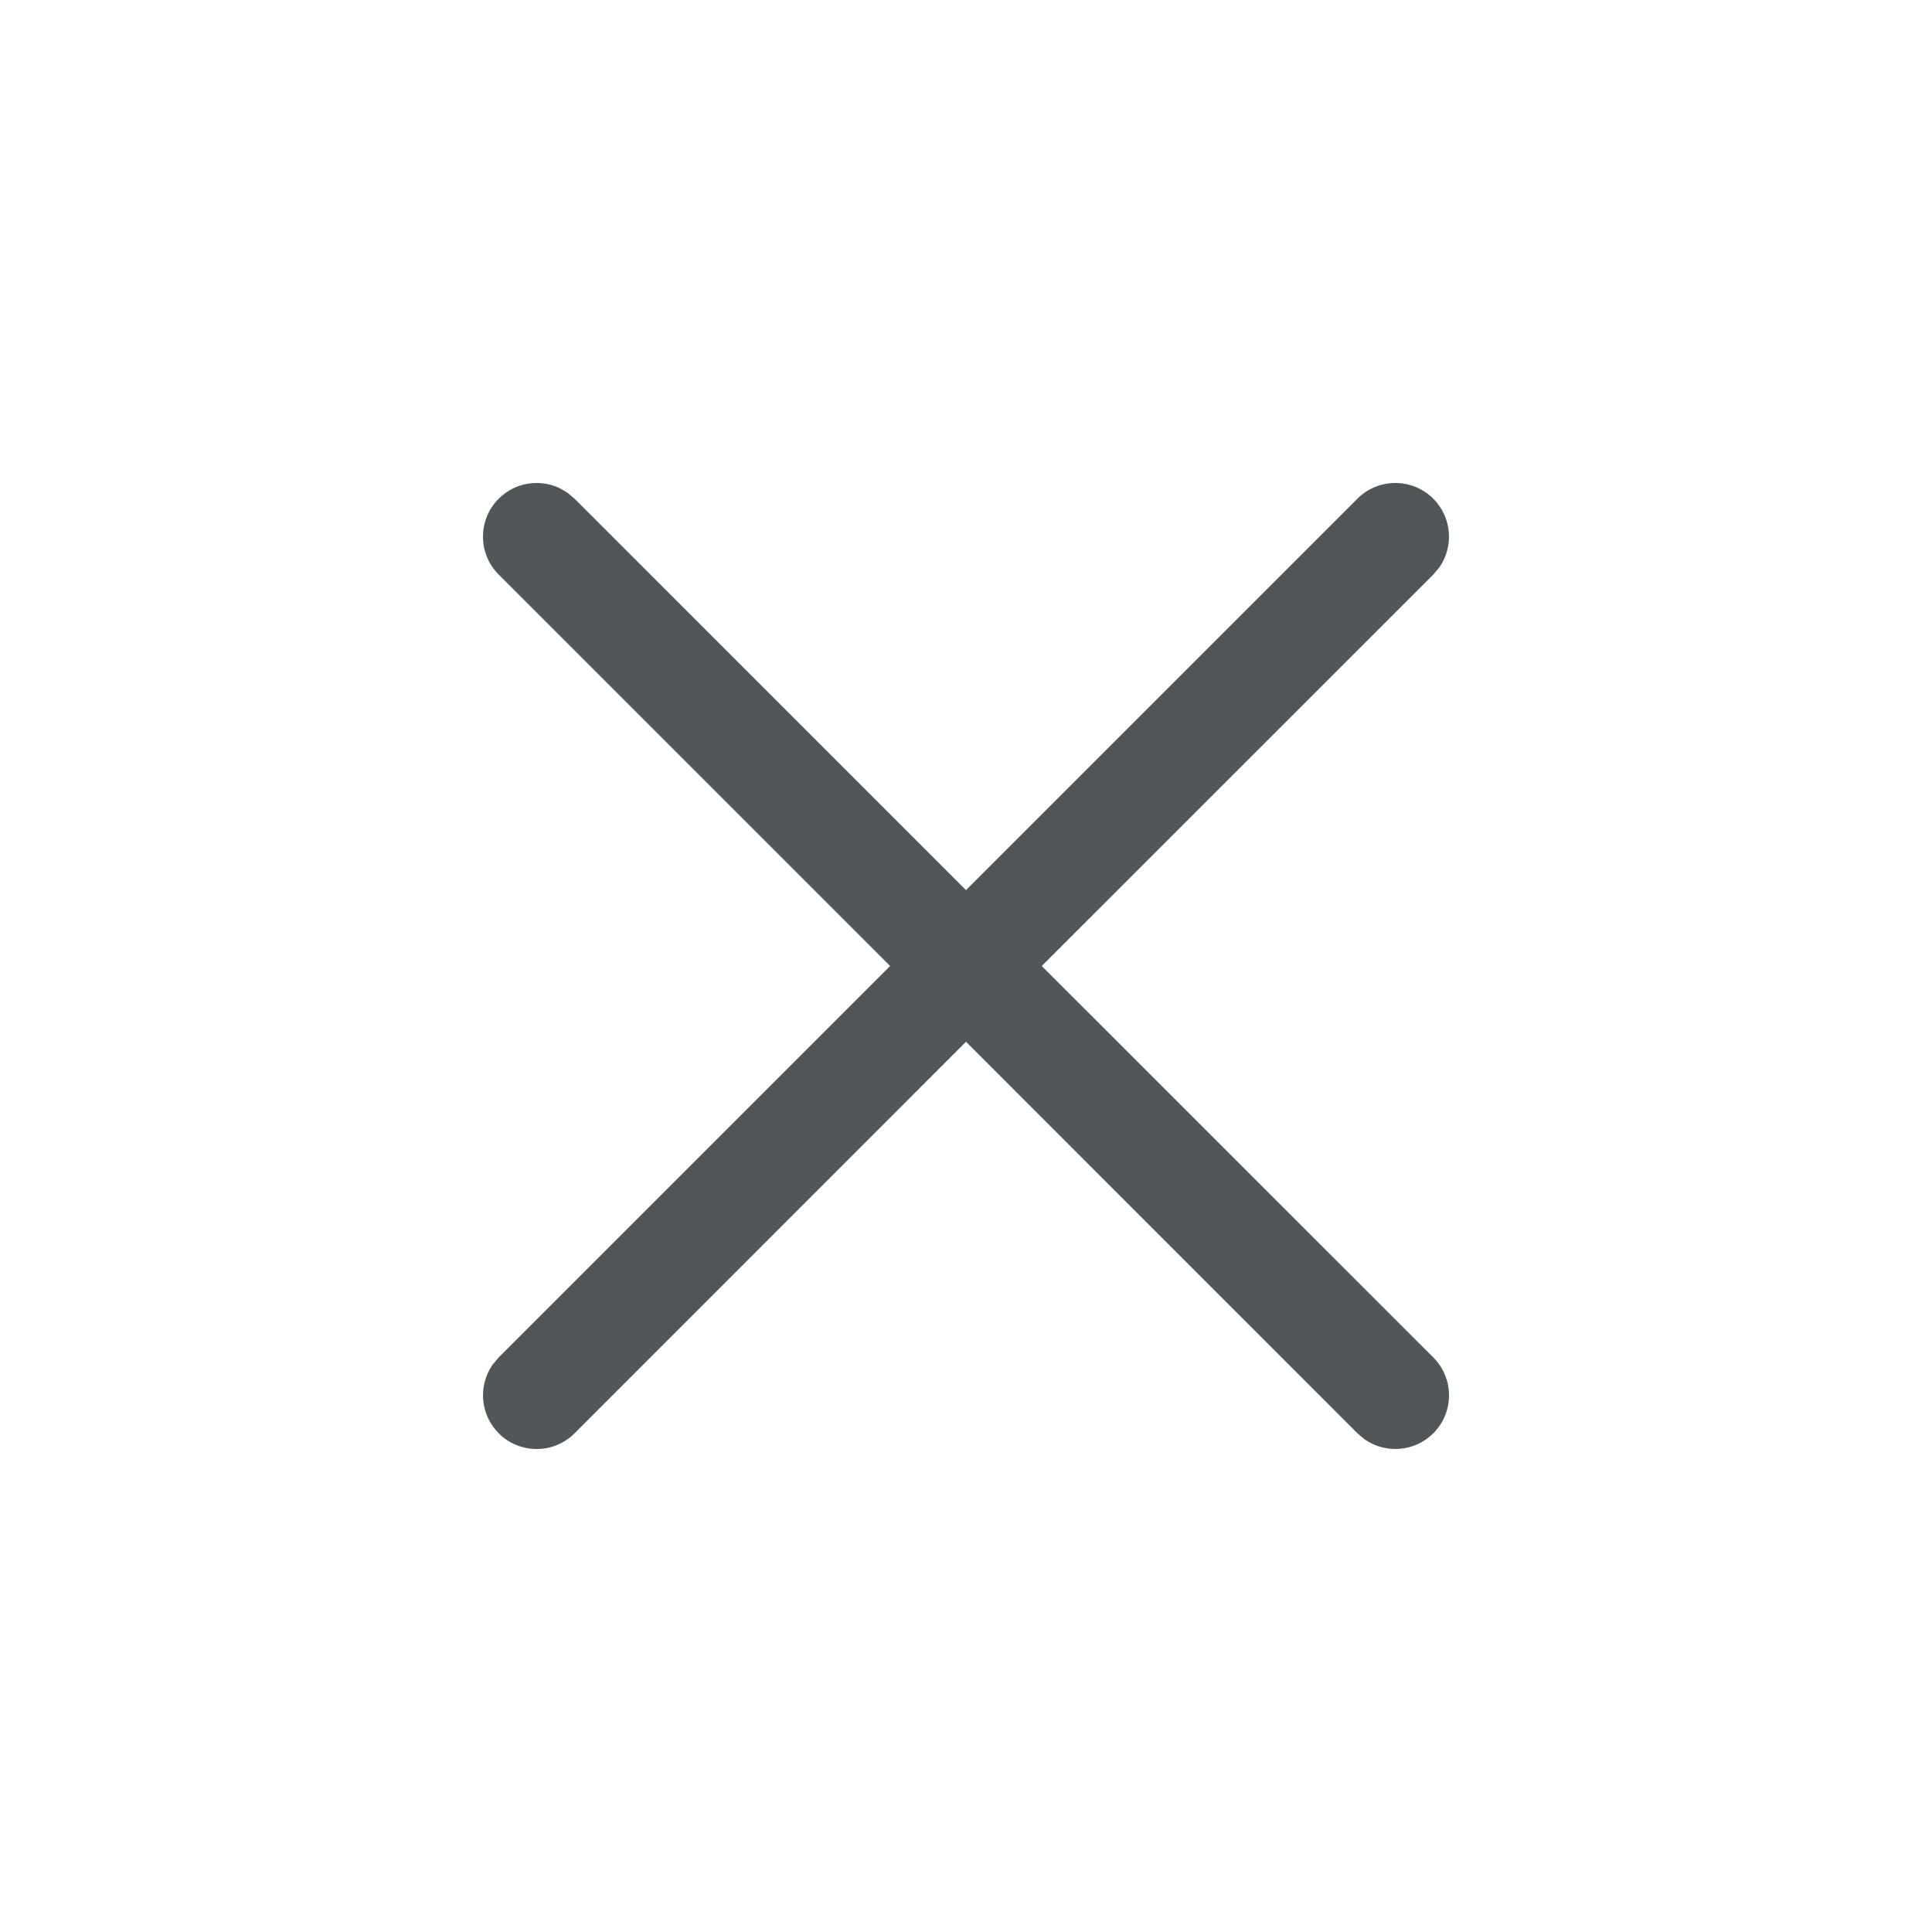 <svg xmlns="http://www.w3.org/2000/svg" width="32" height="32" viewBox="0 0 32 32">
    <g fill="none" fill-rule="evenodd">
        <g>
            <g>
                <g>
                    <g fill="#515758">
                        <path d="M1.394.157l.123.103L8 6.743 14.483.26c.347-.347.91-.347 1.257 0 .308.309.342.788.103 1.134l-.103.123L9.255 8l6.485 6.483c.347.347.347.91 0 1.257-.309.308-.788.342-1.134.103l-.123-.103L8 9.255 1.517 15.74c-.347.347-.91.347-1.257 0-.308-.309-.342-.788-.103-1.134l.103-.123L6.743 8 .26 1.517C-.087 1.17-.087.607.26.26c.27-.27.67-.33.999-.18l.135.077z" transform="translate(-1132 -164) translate(260 152) translate(872 12) translate(8 8)"/>
                    </g>
                </g>
            </g>
        </g>
    </g>
</svg>
